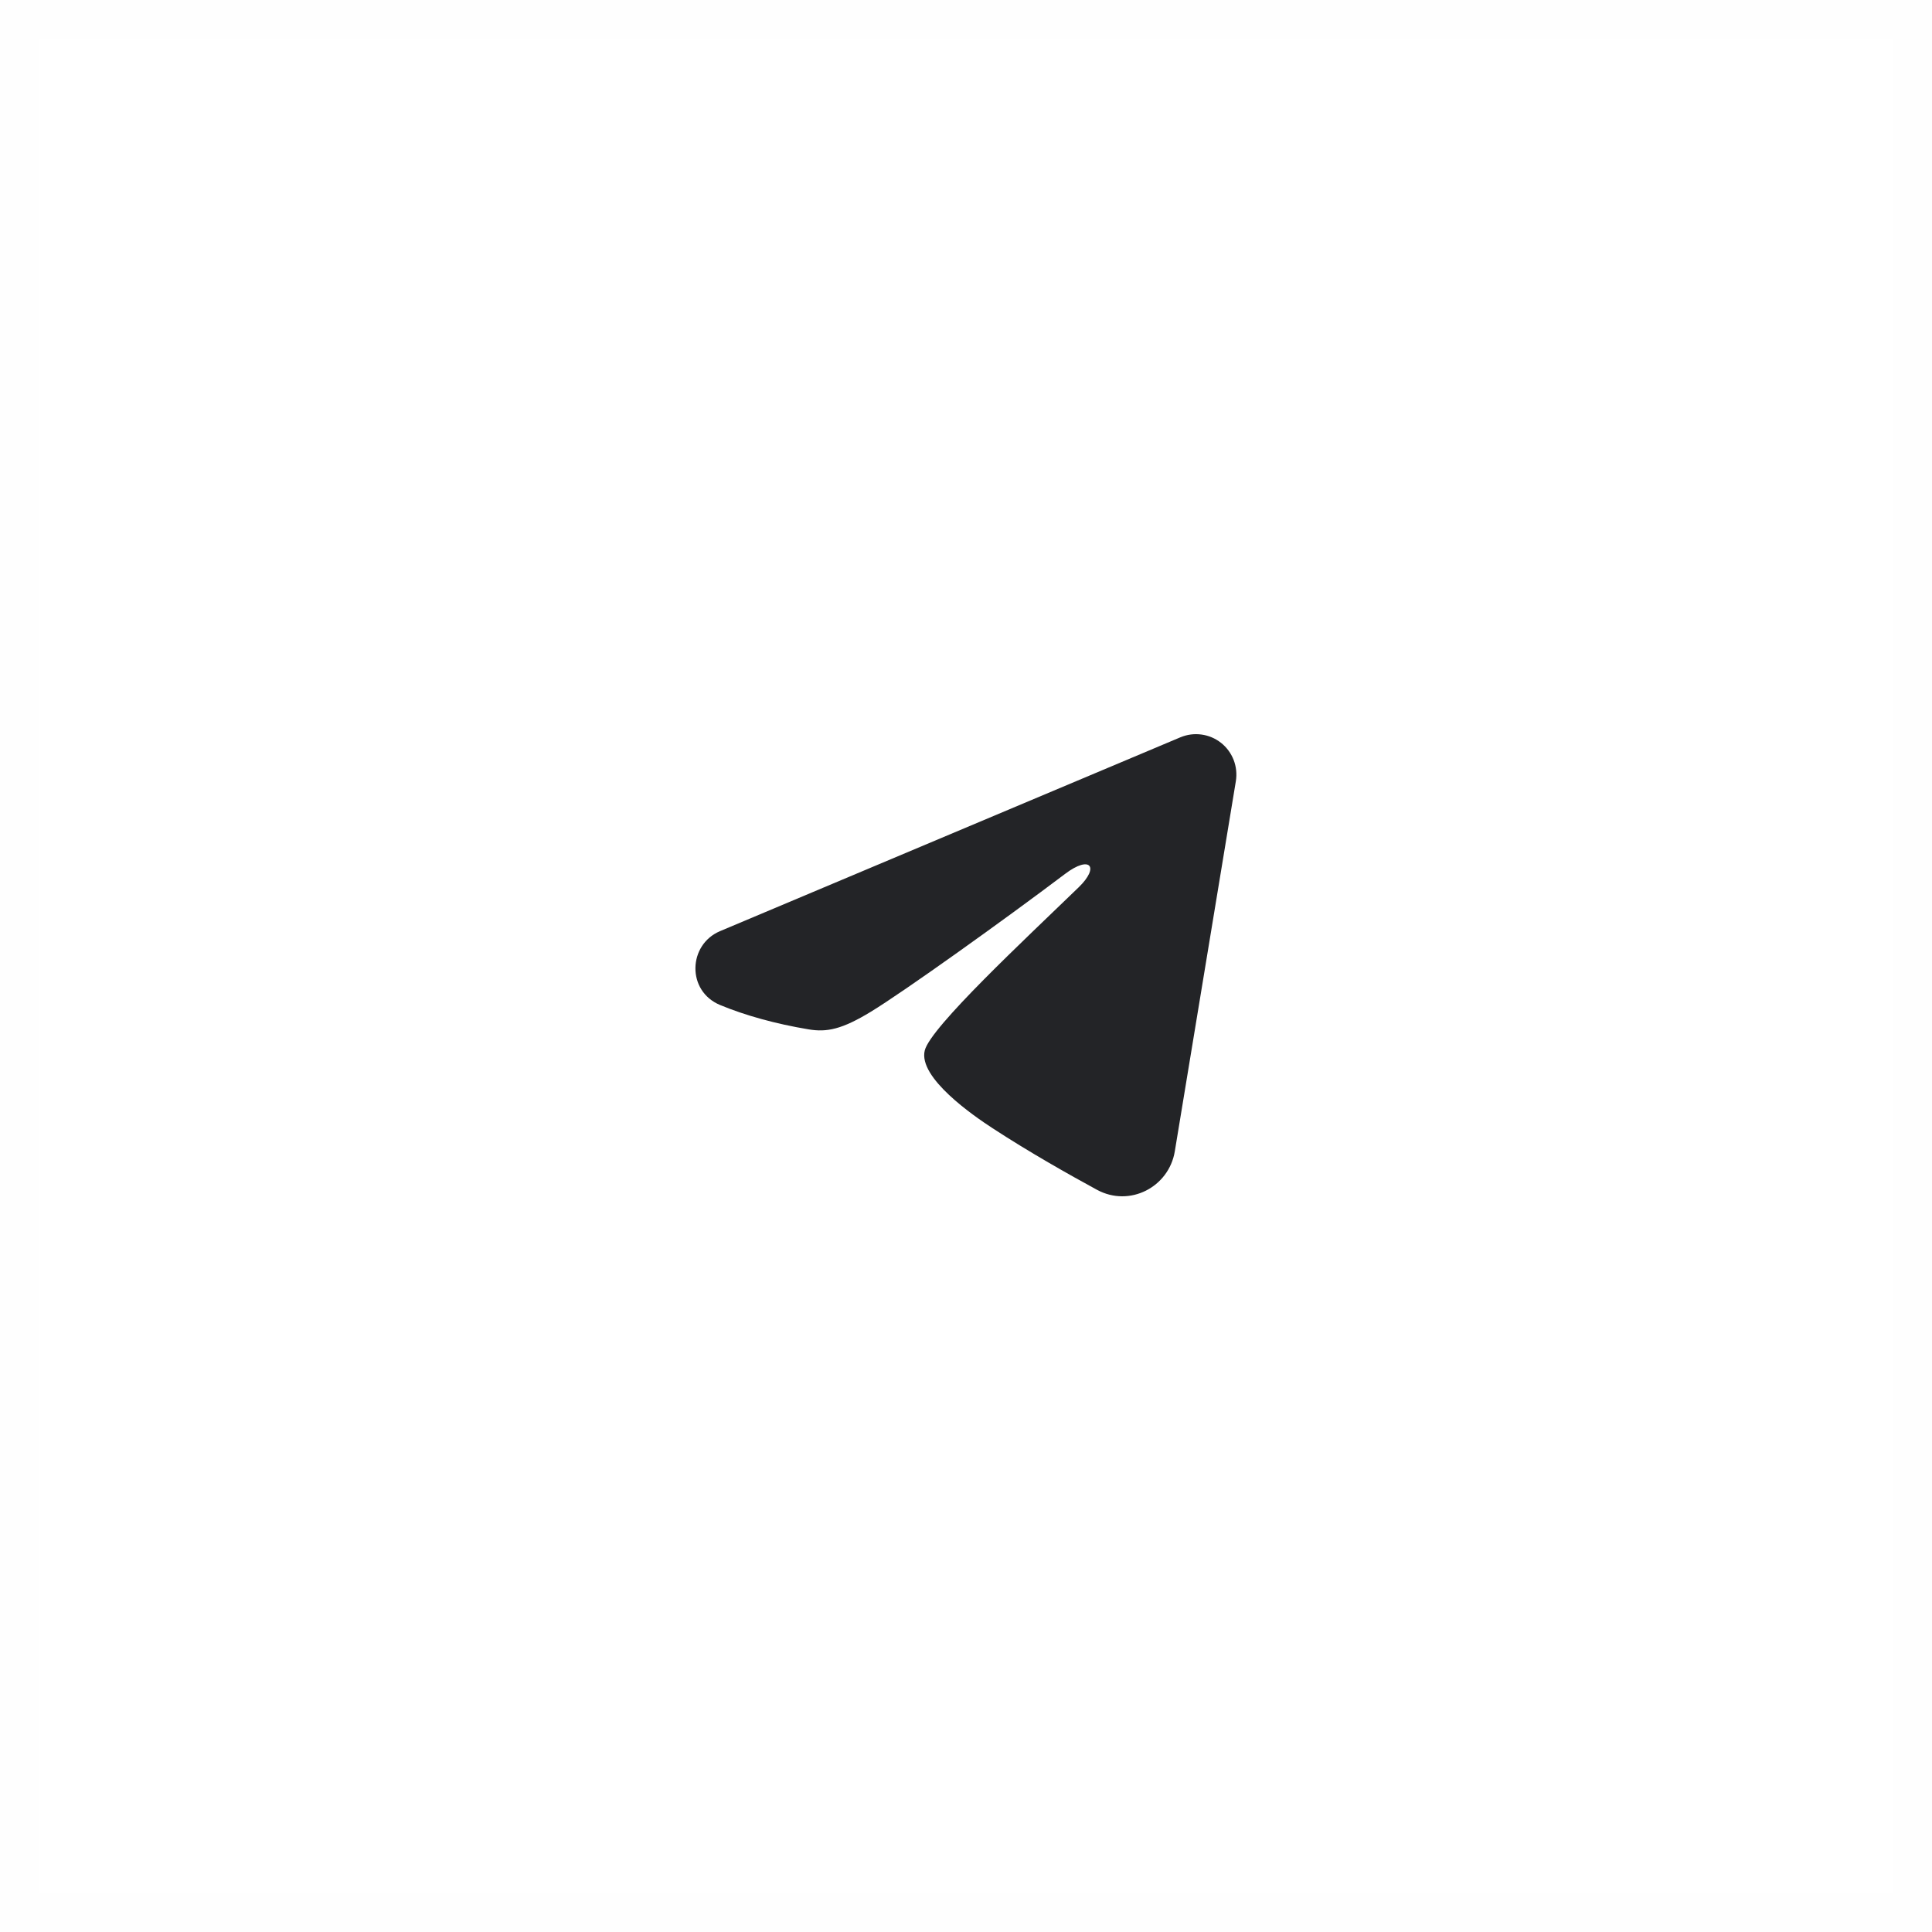 <?xml version="1.0" encoding="UTF-8"?> <svg xmlns="http://www.w3.org/2000/svg" width="41" height="41" viewBox="0 0 41 41" fill="none"><rect width="41" height="41" fill="white"></rect><rect x="0.417" y="0.417" width="40.167" height="40.167" stroke="#F0F2F5" stroke-opacity="0.1" stroke-width="0.833"></rect><path fill-rule="evenodd" clip-rule="evenodd" d="M25.049 15.647C25.19 15.588 25.344 15.567 25.496 15.588C25.648 15.608 25.791 15.669 25.912 15.764C26.032 15.859 26.124 15.984 26.18 16.127C26.235 16.27 26.251 16.425 26.227 16.576L24.931 24.434C24.805 25.192 23.974 25.626 23.279 25.249C22.697 24.933 21.834 24.446 21.057 23.938C20.668 23.684 19.479 22.87 19.625 22.291C19.75 21.796 21.75 19.935 22.892 18.829C23.34 18.394 23.136 18.143 22.606 18.543C21.291 19.536 19.18 21.045 18.482 21.47C17.867 21.845 17.546 21.909 17.162 21.845C16.462 21.729 15.812 21.548 15.282 21.328C14.566 21.031 14.601 20.046 15.281 19.76L25.049 15.647Z" fill="#232427"></path></svg> 